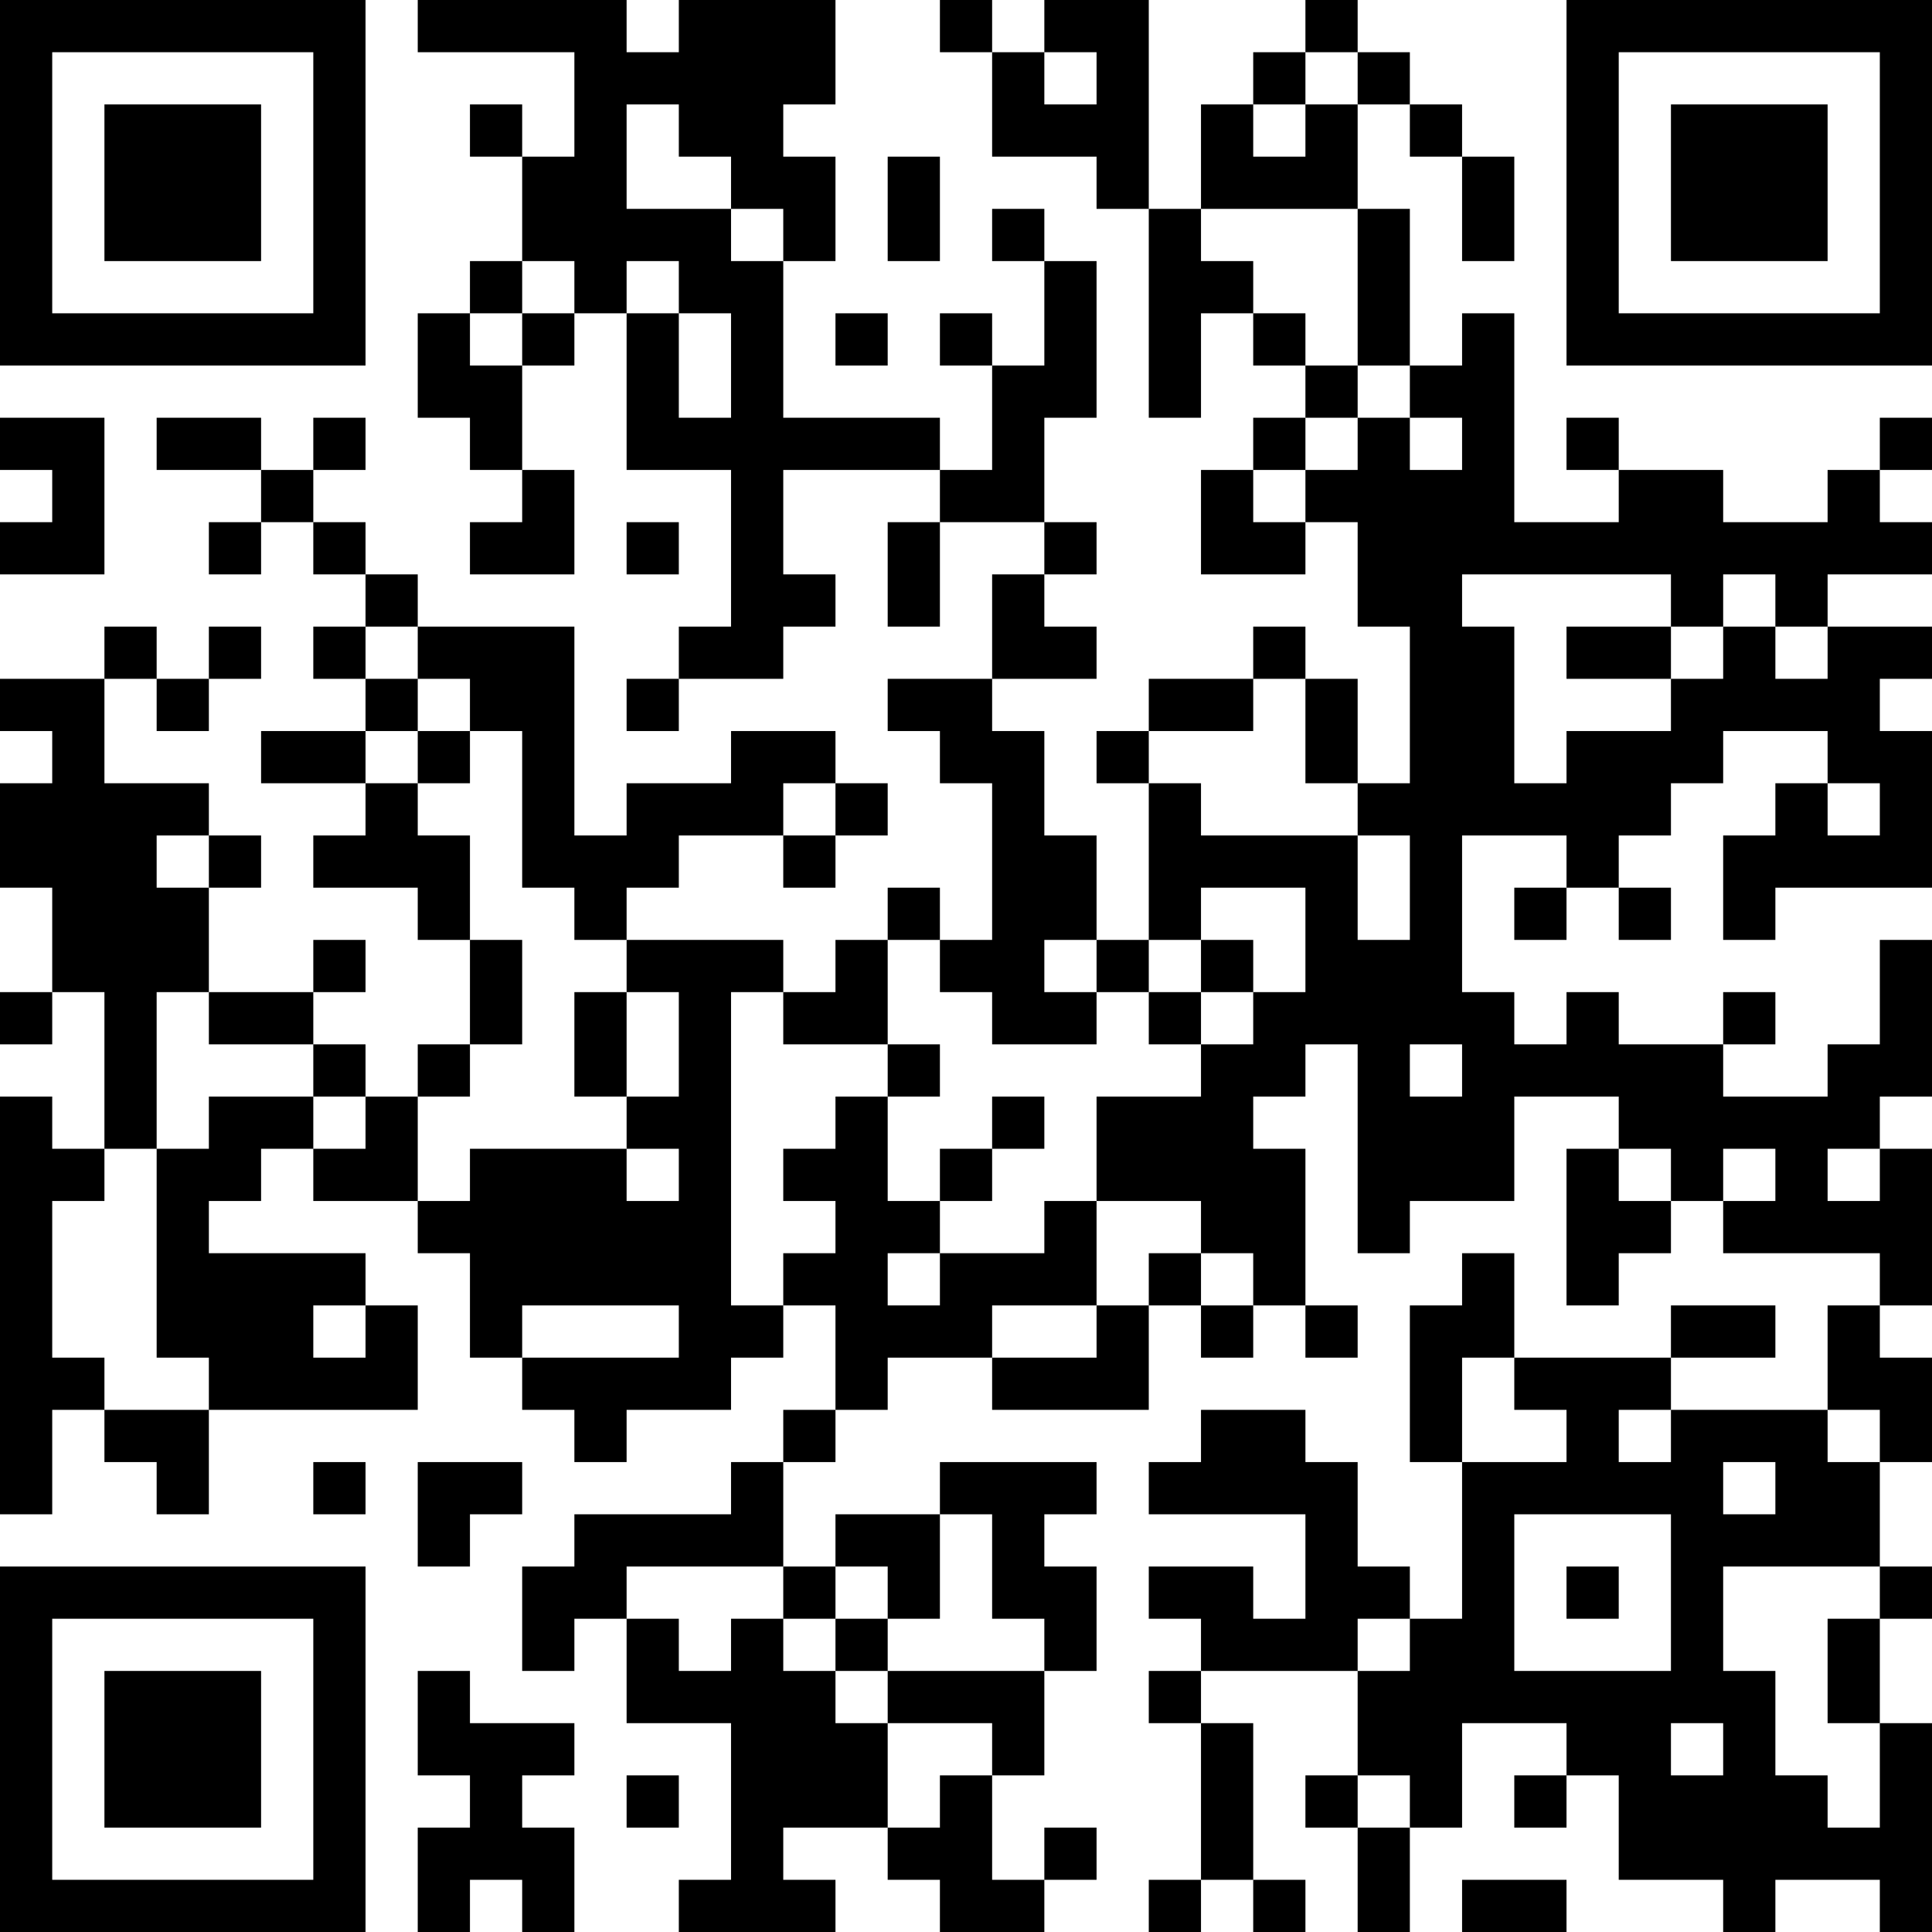<?xml version="1.0" encoding="UTF-8"?>
<svg xmlns="http://www.w3.org/2000/svg" version="1.1" width="400" height="400" viewBox="0 0 400 400"><rect x="0" y="0" width="400" height="400" fill="#ffffff"/><g transform="scale(10.811)"><g transform="translate(0,0)"><path fill-rule="evenodd" d="M8 0L8 1L11 1L11 3L10 3L10 2L9 2L9 3L10 3L10 5L9 5L9 6L8 6L8 8L9 8L9 9L10 9L10 10L9 10L9 11L11 11L11 9L10 9L10 7L11 7L11 6L12 6L12 9L14 9L14 12L13 12L13 13L12 13L12 14L13 14L13 13L15 13L15 12L16 12L16 11L15 11L15 9L18 9L18 10L17 10L17 12L18 12L18 10L20 10L20 11L19 11L19 13L17 13L17 14L18 14L18 15L19 15L19 18L18 18L18 17L17 17L17 18L16 18L16 19L15 19L15 18L12 18L12 17L13 17L13 16L15 16L15 17L16 17L16 16L17 16L17 15L16 15L16 14L14 14L14 15L12 15L12 16L11 16L11 12L8 12L8 11L7 11L7 10L6 10L6 9L7 9L7 8L6 8L6 9L5 9L5 8L3 8L3 9L5 9L5 10L4 10L4 11L5 11L5 10L6 10L6 11L7 11L7 12L6 12L6 13L7 13L7 14L5 14L5 15L7 15L7 16L6 16L6 17L8 17L8 18L9 18L9 20L8 20L8 21L7 21L7 20L6 20L6 19L7 19L7 18L6 18L6 19L4 19L4 17L5 17L5 16L4 16L4 15L2 15L2 13L3 13L3 14L4 14L4 13L5 13L5 12L4 12L4 13L3 13L3 12L2 12L2 13L0 13L0 14L1 14L1 15L0 15L0 17L1 17L1 19L0 19L0 20L1 20L1 19L2 19L2 22L1 22L1 21L0 21L0 29L1 29L1 27L2 27L2 28L3 28L3 29L4 29L4 27L8 27L8 25L7 25L7 24L4 24L4 23L5 23L5 22L6 22L6 23L8 23L8 24L9 24L9 26L10 26L10 27L11 27L11 28L12 28L12 27L14 27L14 26L15 26L15 25L16 25L16 27L15 27L15 28L14 28L14 29L11 29L11 30L10 30L10 32L11 32L11 31L12 31L12 33L14 33L14 36L13 36L13 37L16 37L16 36L15 36L15 35L17 35L17 36L18 36L18 37L20 37L20 36L21 36L21 35L20 35L20 36L19 36L19 34L20 34L20 32L21 32L21 30L20 30L20 29L21 29L21 28L18 28L18 29L16 29L16 30L15 30L15 28L16 28L16 27L17 27L17 26L19 26L19 27L22 27L22 25L23 25L23 26L24 26L24 25L25 25L25 26L26 26L26 25L25 25L25 22L24 22L24 21L25 21L25 20L26 20L26 24L27 24L27 23L29 23L29 21L31 21L31 22L30 22L30 25L31 25L31 24L32 24L32 23L33 23L33 24L36 24L36 25L35 25L35 27L32 27L32 26L34 26L34 25L32 25L32 26L29 26L29 24L28 24L28 25L27 25L27 28L28 28L28 31L27 31L27 30L26 30L26 28L25 28L25 27L23 27L23 28L22 28L22 29L25 29L25 31L24 31L24 30L22 30L22 31L23 31L23 32L22 32L22 33L23 33L23 36L22 36L22 37L23 37L23 36L24 36L24 37L25 37L25 36L24 36L24 33L23 33L23 32L26 32L26 34L25 34L25 35L26 35L26 37L27 37L27 35L28 35L28 33L30 33L30 34L29 34L29 35L30 35L30 34L31 34L31 36L33 36L33 37L34 37L34 36L36 36L36 37L37 37L37 33L36 33L36 31L37 31L37 30L36 30L36 28L37 28L37 26L36 26L36 25L37 25L37 22L36 22L36 21L37 21L37 18L36 18L36 20L35 20L35 21L33 21L33 20L34 20L34 19L33 19L33 20L31 20L31 19L30 19L30 20L29 20L29 19L28 19L28 16L30 16L30 17L29 17L29 18L30 18L30 17L31 17L31 18L32 18L32 17L31 17L31 16L32 16L32 15L33 15L33 14L35 14L35 15L34 15L34 16L33 16L33 18L34 18L34 17L37 17L37 14L36 14L36 13L37 13L37 12L35 12L35 11L37 11L37 10L36 10L36 9L37 9L37 8L36 8L36 9L35 9L35 10L33 10L33 9L31 9L31 8L30 8L30 9L31 9L31 10L29 10L29 6L28 6L28 7L27 7L27 4L26 4L26 2L27 2L27 3L28 3L28 5L29 5L29 3L28 3L28 2L27 2L27 1L26 1L26 0L25 0L25 1L24 1L24 2L23 2L23 4L22 4L22 0L20 0L20 1L19 1L19 0L18 0L18 1L19 1L19 3L21 3L21 4L22 4L22 8L23 8L23 6L24 6L24 7L25 7L25 8L24 8L24 9L23 9L23 11L25 11L25 10L26 10L26 12L27 12L27 15L26 15L26 13L25 13L25 12L24 12L24 13L22 13L22 14L21 14L21 15L22 15L22 18L21 18L21 16L20 16L20 14L19 14L19 13L21 13L21 12L20 12L20 11L21 11L21 10L20 10L20 8L21 8L21 5L20 5L20 4L19 4L19 5L20 5L20 7L19 7L19 6L18 6L18 7L19 7L19 9L18 9L18 8L15 8L15 5L16 5L16 3L15 3L15 2L16 2L16 0L13 0L13 1L12 1L12 0ZM20 1L20 2L21 2L21 1ZM25 1L25 2L24 2L24 3L25 3L25 2L26 2L26 1ZM12 2L12 4L14 4L14 5L15 5L15 4L14 4L14 3L13 3L13 2ZM17 3L17 5L18 5L18 3ZM23 4L23 5L24 5L24 6L25 6L25 7L26 7L26 8L25 8L25 9L24 9L24 10L25 10L25 9L26 9L26 8L27 8L27 9L28 9L28 8L27 8L27 7L26 7L26 4ZM10 5L10 6L9 6L9 7L10 7L10 6L11 6L11 5ZM12 5L12 6L13 6L13 8L14 8L14 6L13 6L13 5ZM16 6L16 7L17 7L17 6ZM0 8L0 9L1 9L1 10L0 10L0 11L2 11L2 8ZM12 10L12 11L13 11L13 10ZM28 11L28 12L29 12L29 15L30 15L30 14L32 14L32 13L33 13L33 12L34 12L34 13L35 13L35 12L34 12L34 11L33 11L33 12L32 12L32 11ZM7 12L7 13L8 13L8 14L7 14L7 15L8 15L8 16L9 16L9 18L10 18L10 20L9 20L9 21L8 21L8 23L9 23L9 22L12 22L12 23L13 23L13 22L12 22L12 21L13 21L13 19L12 19L12 18L11 18L11 17L10 17L10 14L9 14L9 13L8 13L8 12ZM30 12L30 13L32 13L32 12ZM24 13L24 14L22 14L22 15L23 15L23 16L26 16L26 18L27 18L27 16L26 16L26 15L25 15L25 13ZM8 14L8 15L9 15L9 14ZM15 15L15 16L16 16L16 15ZM35 15L35 16L36 16L36 15ZM3 16L3 17L4 17L4 16ZM23 17L23 18L22 18L22 19L21 19L21 18L20 18L20 19L21 19L21 20L19 20L19 19L18 19L18 18L17 18L17 20L15 20L15 19L14 19L14 25L15 25L15 24L16 24L16 23L15 23L15 22L16 22L16 21L17 21L17 23L18 23L18 24L17 24L17 25L18 25L18 24L20 24L20 23L21 23L21 25L19 25L19 26L21 26L21 25L22 25L22 24L23 24L23 25L24 25L24 24L23 24L23 23L21 23L21 21L23 21L23 20L24 20L24 19L25 19L25 17ZM23 18L23 19L22 19L22 20L23 20L23 19L24 19L24 18ZM3 19L3 22L2 22L2 23L1 23L1 26L2 26L2 27L4 27L4 26L3 26L3 22L4 22L4 21L6 21L6 22L7 22L7 21L6 21L6 20L4 20L4 19ZM11 19L11 21L12 21L12 19ZM17 20L17 21L18 21L18 20ZM27 20L27 21L28 21L28 20ZM19 21L19 22L18 22L18 23L19 23L19 22L20 22L20 21ZM31 22L31 23L32 23L32 22ZM33 22L33 23L34 23L34 22ZM35 22L35 23L36 23L36 22ZM6 25L6 26L7 26L7 25ZM10 25L10 26L13 26L13 25ZM28 26L28 28L30 28L30 27L29 27L29 26ZM31 27L31 28L32 28L32 27ZM35 27L35 28L36 28L36 27ZM6 28L6 29L7 29L7 28ZM8 28L8 30L9 30L9 29L10 29L10 28ZM33 28L33 29L34 29L34 28ZM18 29L18 31L17 31L17 30L16 30L16 31L15 31L15 30L12 30L12 31L13 31L13 32L14 32L14 31L15 31L15 32L16 32L16 33L17 33L17 35L18 35L18 34L19 34L19 33L17 33L17 32L20 32L20 31L19 31L19 29ZM29 29L29 32L32 32L32 29ZM30 30L30 31L31 31L31 30ZM33 30L33 32L34 32L34 34L35 34L35 35L36 35L36 33L35 33L35 31L36 31L36 30ZM16 31L16 32L17 32L17 31ZM26 31L26 32L27 32L27 31ZM8 32L8 34L9 34L9 35L8 35L8 37L9 37L9 36L10 36L10 37L11 37L11 35L10 35L10 34L11 34L11 33L9 33L9 32ZM32 33L32 34L33 34L33 33ZM12 34L12 35L13 35L13 34ZM26 34L26 35L27 35L27 34ZM28 36L28 37L30 37L30 36ZM0 0L0 7L7 7L7 0ZM1 1L1 6L6 6L6 1ZM2 2L2 5L5 5L5 2ZM30 0L30 7L37 7L37 0ZM31 1L31 6L36 6L36 1ZM32 2L32 5L35 5L35 2ZM0 30L0 37L7 37L7 30ZM1 31L1 36L6 36L6 31ZM2 32L2 35L5 35L5 32Z" fill="#000000"/></g></g></svg>
